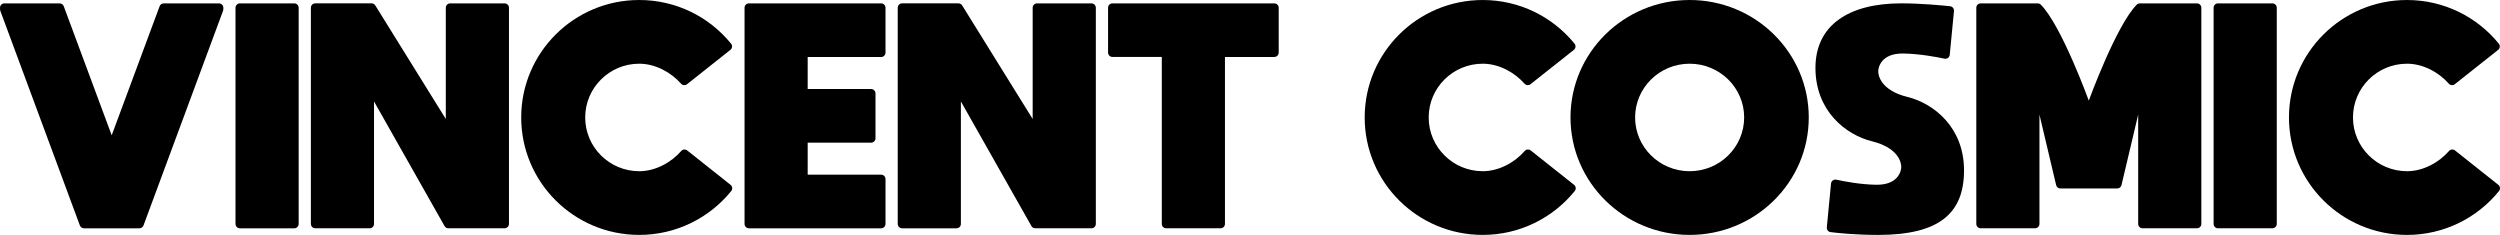 <?xml version="1.0" encoding="utf-8"?>
<!-- Generator: Adobe Illustrator 16.0.0, SVG Export Plug-In . SVG Version: 6.00 Build 0)  -->
<!DOCTYPE svg PUBLIC "-//W3C//DTD SVG 1.1//EN" "http://www.w3.org/Graphics/SVG/1.1/DTD/svg11.dtd">
<svg version="1.1" id="레이어_1" xmlns="http://www.w3.org/2000/svg" xmlns:xlink="http://www.w3.org/1999/xlink" x="0px"
	 y="0px" width="226.265px" height="21.26px" viewBox="-40.132 -0.13 226.265 21.26"
	 enable-background="new -40.132 -0.13 226.265 21.26" xml:space="preserve">
<g>
	<g>
		<path d="M-32.903,20.275c0.058,0.155,0.207,0.259,0.372,0.259h5.015c0.165,0,0.314-0.104,0.372-0.259l7.203-19.438
			c0.016-0.044,0.024-0.092,0.024-0.137V0.572c0-0.219-0.177-0.397-0.398-0.397h-4.998c-0.165,0-0.314,0.104-0.372,0.258
			l-4.338,11.681l-4.34-11.681c-0.058-0.154-0.207-0.258-0.372-0.258h-4.999c-0.221,0-0.397,0.177-0.397,0.396v0.127
			c0,0.048,0.008,0.094,0.023,0.138L-32.903,20.275z"/>
		<path d="M-18.419,20.534h4.92c0.219,0,0.396-0.178,0.398-0.398V0.572c0-0.221-0.179-0.397-0.398-0.397h-4.92
			c-0.221,0-0.398,0.177-0.398,0.397v19.563C-18.817,20.356-18.638,20.534-18.419,20.534"/>
		<path d="M5.933,20.134V0.572c0-0.219-0.177-0.397-0.398-0.397H0.612c-0.219,0-0.396,0.177-0.396,0.397v10.068L-6.165,0.362
			c-0.072-0.118-0.199-0.188-0.336-0.188h-5.098c-0.221,0-0.397,0.177-0.397,0.397v19.563c0,0.219,0.177,0.398,0.397,0.398h4.921
			c0.219,0,0.397-0.178,0.397-0.398V9.052l6.384,11.279c0.07,0.126,0.203,0.2,0.346,0.2h5.085
			C5.754,20.531,5.933,20.354,5.933,20.134"/>
		<path d="M17.721,21.13c3.37,0,6.374-1.553,8.332-3.976c0.137-0.169,0.103-0.422-0.068-0.558l-3.918-3.109
			c-0.163-0.129-0.402-0.113-0.539,0.044c-0.912,1.046-2.336,1.835-3.805,1.835c-2.7,0-4.891-2.179-4.891-4.865
			c0-2.686,2.189-4.865,4.891-4.865c1.461,0,2.877,0.78,3.79,1.813c0.137,0.155,0.374,0.171,0.537,0.042l3.921-3.107
			c0.171-0.136,0.205-0.388,0.066-0.557c-1.957-2.414-4.955-3.957-8.314-3.957c-5.899,0-10.683,4.76-10.683,10.631
			S11.822,21.13,17.721,21.13"/>
		<path d="M27.652,20.534h11.963c0.221,0,0.397-0.18,0.397-0.398v-4.06c0-0.221-0.179-0.398-0.397-0.398h-6.647v-2.894h5.74
			c0.221,0,0.398-0.18,0.398-0.398V8.324c0-0.221-0.179-0.397-0.398-0.397h-5.74V5.031h6.647c0.221,0,0.397-0.178,0.397-0.397V0.572
			c0-0.221-0.179-0.397-0.397-0.397H27.652c-0.221,0-0.398,0.177-0.398,0.397v19.563C27.254,20.356,27.433,20.534,27.652,20.534"/>
		<path d="M41.516,20.534h4.921c0.218,0,0.397-0.178,0.397-0.398V9.052l6.384,11.279c0.069,0.126,0.203,0.201,0.346,0.201h5.086
			c0.219,0,0.397-0.178,0.397-0.398V0.572c0-0.219-0.177-0.397-0.397-0.397h-4.923c-0.219,0-0.396,0.177-0.396,0.397v10.068
			L46.949,0.361c-0.07-0.117-0.198-0.187-0.335-0.187h-5.098c-0.221,0-0.398,0.177-0.398,0.397v19.563
			C41.118,20.354,41.295,20.534,41.516,20.534"/>
		<path d="M75.203,0.175H60.55c-0.22,0-0.396,0.177-0.396,0.397v4.054c0,0.221,0.179,0.397,0.396,0.397h4.468v15.112
			c0,0.221,0.179,0.397,0.397,0.397h4.921c0.221,0,0.398-0.179,0.398-0.397V5.026h4.466c0.221,0,0.398-0.18,0.398-0.398V0.572
			C75.6,0.352,75.42,0.175,75.203,0.175"/>
	</g>
	<g>
		<path d="M98.408,13.487c-0.162-0.13-0.4-0.113-0.539,0.043c-0.912,1.047-2.334,1.835-3.805,1.835
			c-2.699,0-4.891-2.179-4.891-4.864c0-2.687,2.189-4.865,4.891-4.865c1.461,0,2.877,0.779,3.789,1.813
			c0.139,0.155,0.375,0.172,0.537,0.042l3.922-3.107c0.17-0.135,0.203-0.388,0.064-0.557c-1.957-2.413-4.955-3.956-8.314-3.956
			c-5.898,0-10.682,4.76-10.682,10.631S88.164,21.13,94.063,21.13c3.369,0,6.375-1.553,8.332-3.977
			c0.139-0.169,0.104-0.422-0.066-0.557L98.408,13.487z"/>
		<path d="M112.791-0.13c-5.955,0-10.783,4.76-10.783,10.631s4.828,10.629,10.783,10.629c5.953,0,10.781-4.76,10.781-10.629
			S118.744-0.13,112.791-0.13 M112.791,15.366c-2.727,0-4.936-2.18-4.936-4.865s2.209-4.865,4.936-4.865
			c2.725,0,4.934,2.18,4.934,4.865S115.516,15.366,112.791,15.366"/>
		<path d="M132.504,8.644c-2.414-0.595-2.645-1.95-2.645-2.312c0-0.362,0.264-1.653,2.279-1.619
			c1.467,0.026,2.992,0.311,3.719,0.466c0.232,0.049,0.453-0.114,0.475-0.351l0.383-3.96c0.02-0.217-0.137-0.409-0.352-0.434
			c-0.795-0.083-2.68-0.261-4.418-0.261c-4.76,0-7.768,1.979-7.768,5.844s2.711,6.046,5.123,6.643
			c2.412,0.594,2.645,1.95,2.645,2.313c0,0.361-0.266,1.651-2.281,1.618c-1.447-0.024-2.896-0.305-3.598-0.46
			c-0.232-0.051-0.455,0.113-0.479,0.351l-0.381,3.964c-0.021,0.215,0.131,0.406,0.344,0.432c0.693,0.088,2.287,0.253,4.309,0.253
			c5.555,0,7.766-1.977,7.766-5.844C137.625,11.42,134.916,9.238,132.504,8.644"/>
		<path d="M158.705,0.175h-5.162c-0.102,0-0.203,0.035-0.275,0.108c-1.863,1.857-4.352,8.694-4.352,8.694s-2.486-6.837-4.352-8.694
			c-0.074-0.071-0.174-0.108-0.275-0.108h-5.156c-0.221,0-0.398,0.177-0.398,0.397v19.563c0,0.219,0.178,0.397,0.398,0.397h4.92
			c0.219,0,0.398-0.177,0.398-0.397v-9.894l1.51,6.382c0.043,0.18,0.203,0.307,0.387,0.307h5.141c0.184,0,0.344-0.127,0.387-0.307
			l1.51-6.382v9.894c0,0.219,0.178,0.397,0.398,0.397h4.922c0.217,0,0.396-0.177,0.396-0.397V0.572
			C159.102,0.353,158.924,0.175,158.705,0.175"/>
		<path d="M165.531,0.175h-4.92c-0.221,0-0.398,0.177-0.398,0.397v19.563c0,0.221,0.18,0.397,0.398,0.397h4.92
			c0.219,0,0.395-0.177,0.398-0.397V0.572C165.93,0.352,165.75,0.175,165.531,0.175"/>
		<path d="M182.063,13.487c-0.164-0.13-0.402-0.113-0.539,0.043c-0.914,1.047-2.336,1.835-3.807,1.835
			c-2.699,0-4.891-2.179-4.891-4.864c0-2.687,2.189-4.865,4.891-4.865c1.463,0,2.879,0.779,3.789,1.813
			c0.139,0.155,0.375,0.172,0.537,0.042l3.922-3.107c0.17-0.135,0.203-0.388,0.064-0.557c-1.955-2.413-4.953-3.956-8.314-3.956
			c-5.898,0-10.682,4.76-10.682,10.631s4.783,10.629,10.682,10.629c3.371,0,6.375-1.553,8.334-3.977
			c0.137-0.169,0.102-0.422-0.068-0.557L182.063,13.487z"/>
	</g>
</g>
</svg>
